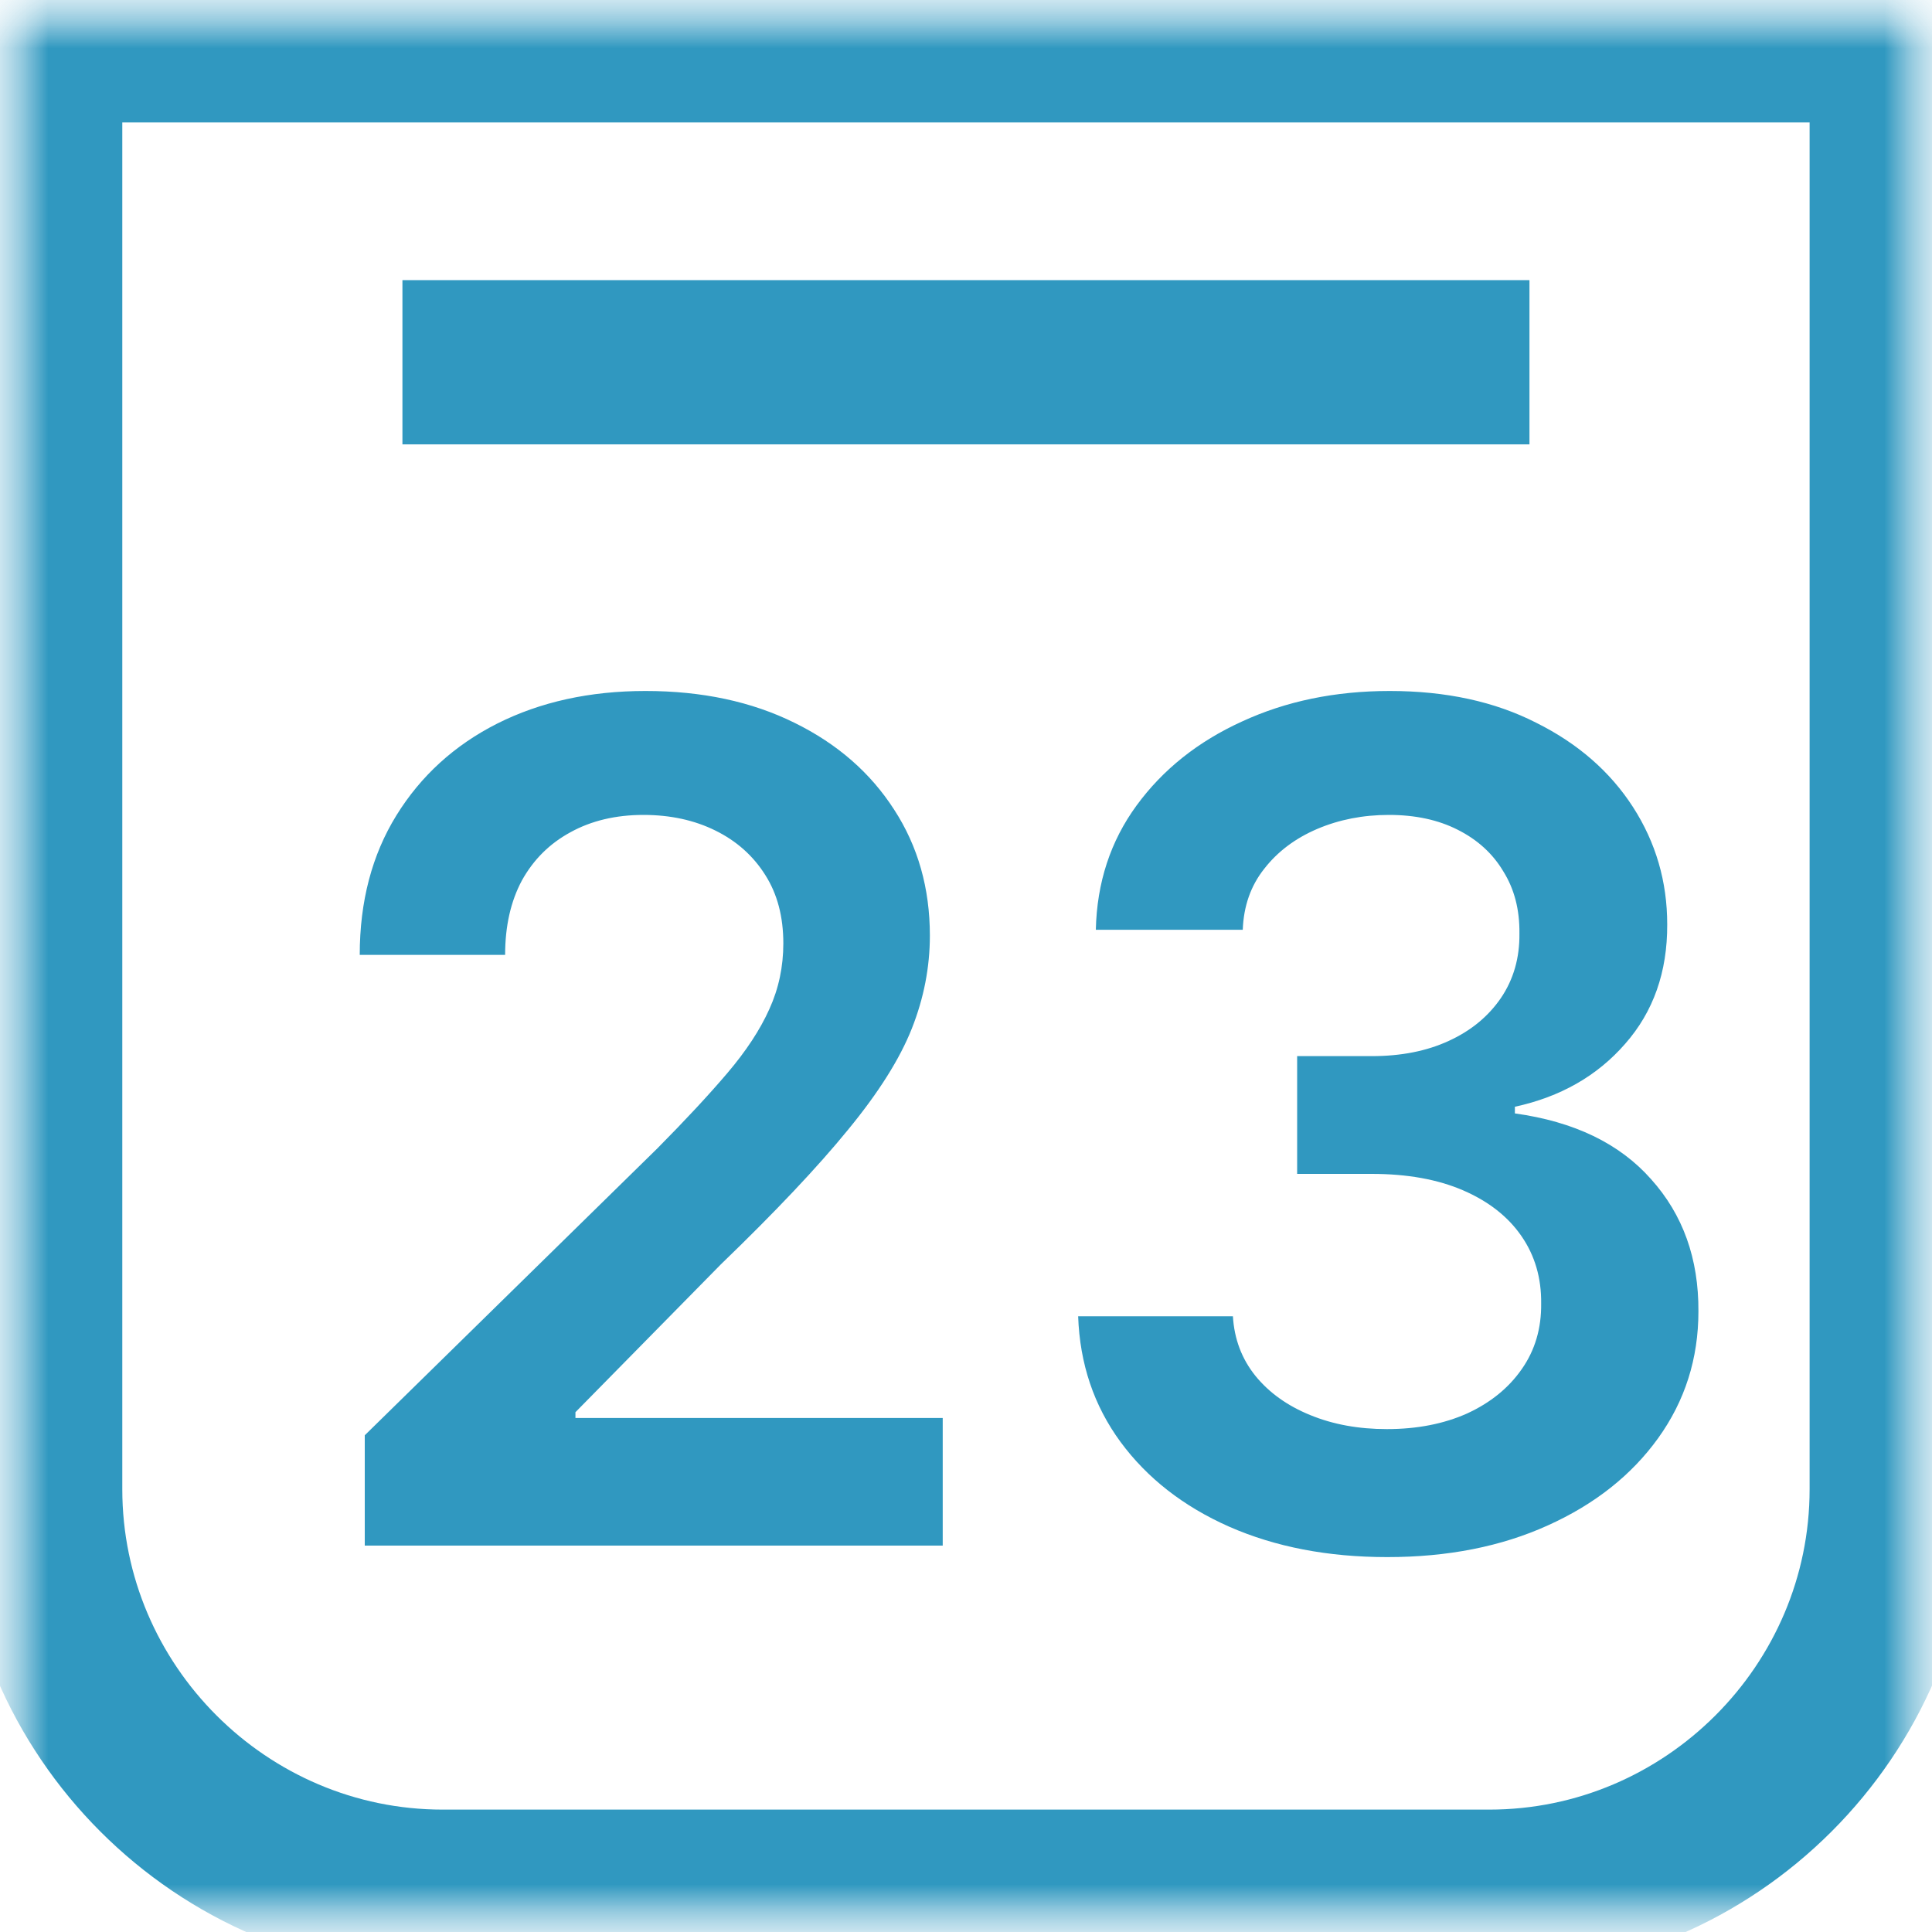 <?xml version="1.0" encoding="UTF-8"?> <svg xmlns="http://www.w3.org/2000/svg" width="20" height="20" viewBox="0 0 20 20" fill="none"><g clip-path="url(#clip0_1046_2)"><mask id="mask0_1046_2" style="mask-type:luminance" maskUnits="userSpaceOnUse" x="0" y="0" width="20" height="20"><path d="M20 0H0V20H20V0Z" fill="white"></path></mask><g mask="url(#mask0_1046_2)"><mask id="mask1_1046_2" style="mask-type:luminance" maskUnits="userSpaceOnUse" x="0" y="0" width="20" height="20"><path d="M20 0H0V20H20V0Z" fill="white"></path></mask><g mask="url(#mask1_1046_2)"><path d="M0.416 0.417H19.583V15.416C19.583 17.708 17.708 19.583 15.416 19.583H4.583C2.291 19.583 0.416 17.708 0.416 15.416V0.417Z" stroke="#3098C0" stroke-width="1.7" stroke-miterlimit="10"></path><path d="M4.166 3.75H15.833" stroke="#3098C0" stroke-width="1.7" stroke-miterlimit="10"></path></g></g><path d="M3.776 16V14.858L6.805 11.888C7.095 11.595 7.337 11.335 7.53 11.108C7.723 10.881 7.868 10.661 7.964 10.447C8.061 10.234 8.109 10.007 8.109 9.766C8.109 9.49 8.047 9.254 7.922 9.058C7.797 8.859 7.625 8.706 7.406 8.598C7.188 8.49 6.939 8.436 6.661 8.436C6.374 8.436 6.122 8.496 5.906 8.615C5.69 8.732 5.523 8.898 5.403 9.114C5.287 9.33 5.229 9.587 5.229 9.885H3.724C3.724 9.331 3.851 8.849 4.104 8.44C4.357 8.031 4.705 7.714 5.148 7.49C5.594 7.266 6.105 7.153 6.682 7.153C7.267 7.153 7.781 7.263 8.224 7.482C8.668 7.7 9.011 8 9.256 8.381C9.503 8.761 9.626 9.196 9.626 9.685C9.626 10.011 9.564 10.332 9.439 10.648C9.314 10.963 9.094 11.312 8.778 11.696C8.466 12.079 8.027 12.544 7.462 13.089L5.957 14.619V14.679H9.759V16H3.776ZM14.361 16.119C13.747 16.119 13.202 16.014 12.724 15.804C12.25 15.594 11.875 15.301 11.599 14.926C11.324 14.551 11.178 14.118 11.161 13.626H12.763C12.777 13.862 12.855 14.068 12.997 14.244C13.139 14.418 13.328 14.553 13.564 14.649C13.8 14.746 14.064 14.794 14.357 14.794C14.669 14.794 14.946 14.74 15.188 14.632C15.429 14.521 15.618 14.368 15.754 14.172C15.891 13.976 15.957 13.75 15.954 13.494C15.957 13.23 15.889 12.997 15.75 12.796C15.611 12.594 15.409 12.436 15.145 12.322C14.883 12.209 14.568 12.152 14.199 12.152H13.428V10.933H14.199C14.503 10.933 14.768 10.881 14.996 10.776C15.226 10.671 15.406 10.523 15.537 10.332C15.668 10.139 15.732 9.916 15.729 9.663C15.732 9.416 15.676 9.202 15.562 9.02C15.452 8.835 15.294 8.692 15.089 8.589C14.888 8.487 14.651 8.436 14.378 8.436C14.111 8.436 13.864 8.484 13.636 8.581C13.409 8.678 13.226 8.815 13.087 8.994C12.947 9.17 12.874 9.381 12.865 9.625H11.344C11.355 9.136 11.496 8.707 11.766 8.338C12.038 7.966 12.402 7.676 12.857 7.469C13.311 7.259 13.821 7.153 14.386 7.153C14.969 7.153 15.474 7.263 15.903 7.482C16.335 7.697 16.669 7.989 16.905 8.355C17.141 8.722 17.259 9.126 17.259 9.57C17.261 10.061 17.116 10.473 16.824 10.805C16.534 11.138 16.153 11.355 15.682 11.457V11.526C16.296 11.611 16.766 11.838 17.092 12.207C17.422 12.574 17.585 13.03 17.582 13.575C17.582 14.064 17.443 14.501 17.165 14.888C16.889 15.271 16.509 15.572 16.023 15.791C15.54 16.01 14.986 16.119 14.361 16.119Z" fill="#3098C0"></path></g><defs><clipPath id="clip0_1046_2"><rect width="20" height="20" fill="white"></rect></clipPath></defs></svg> 